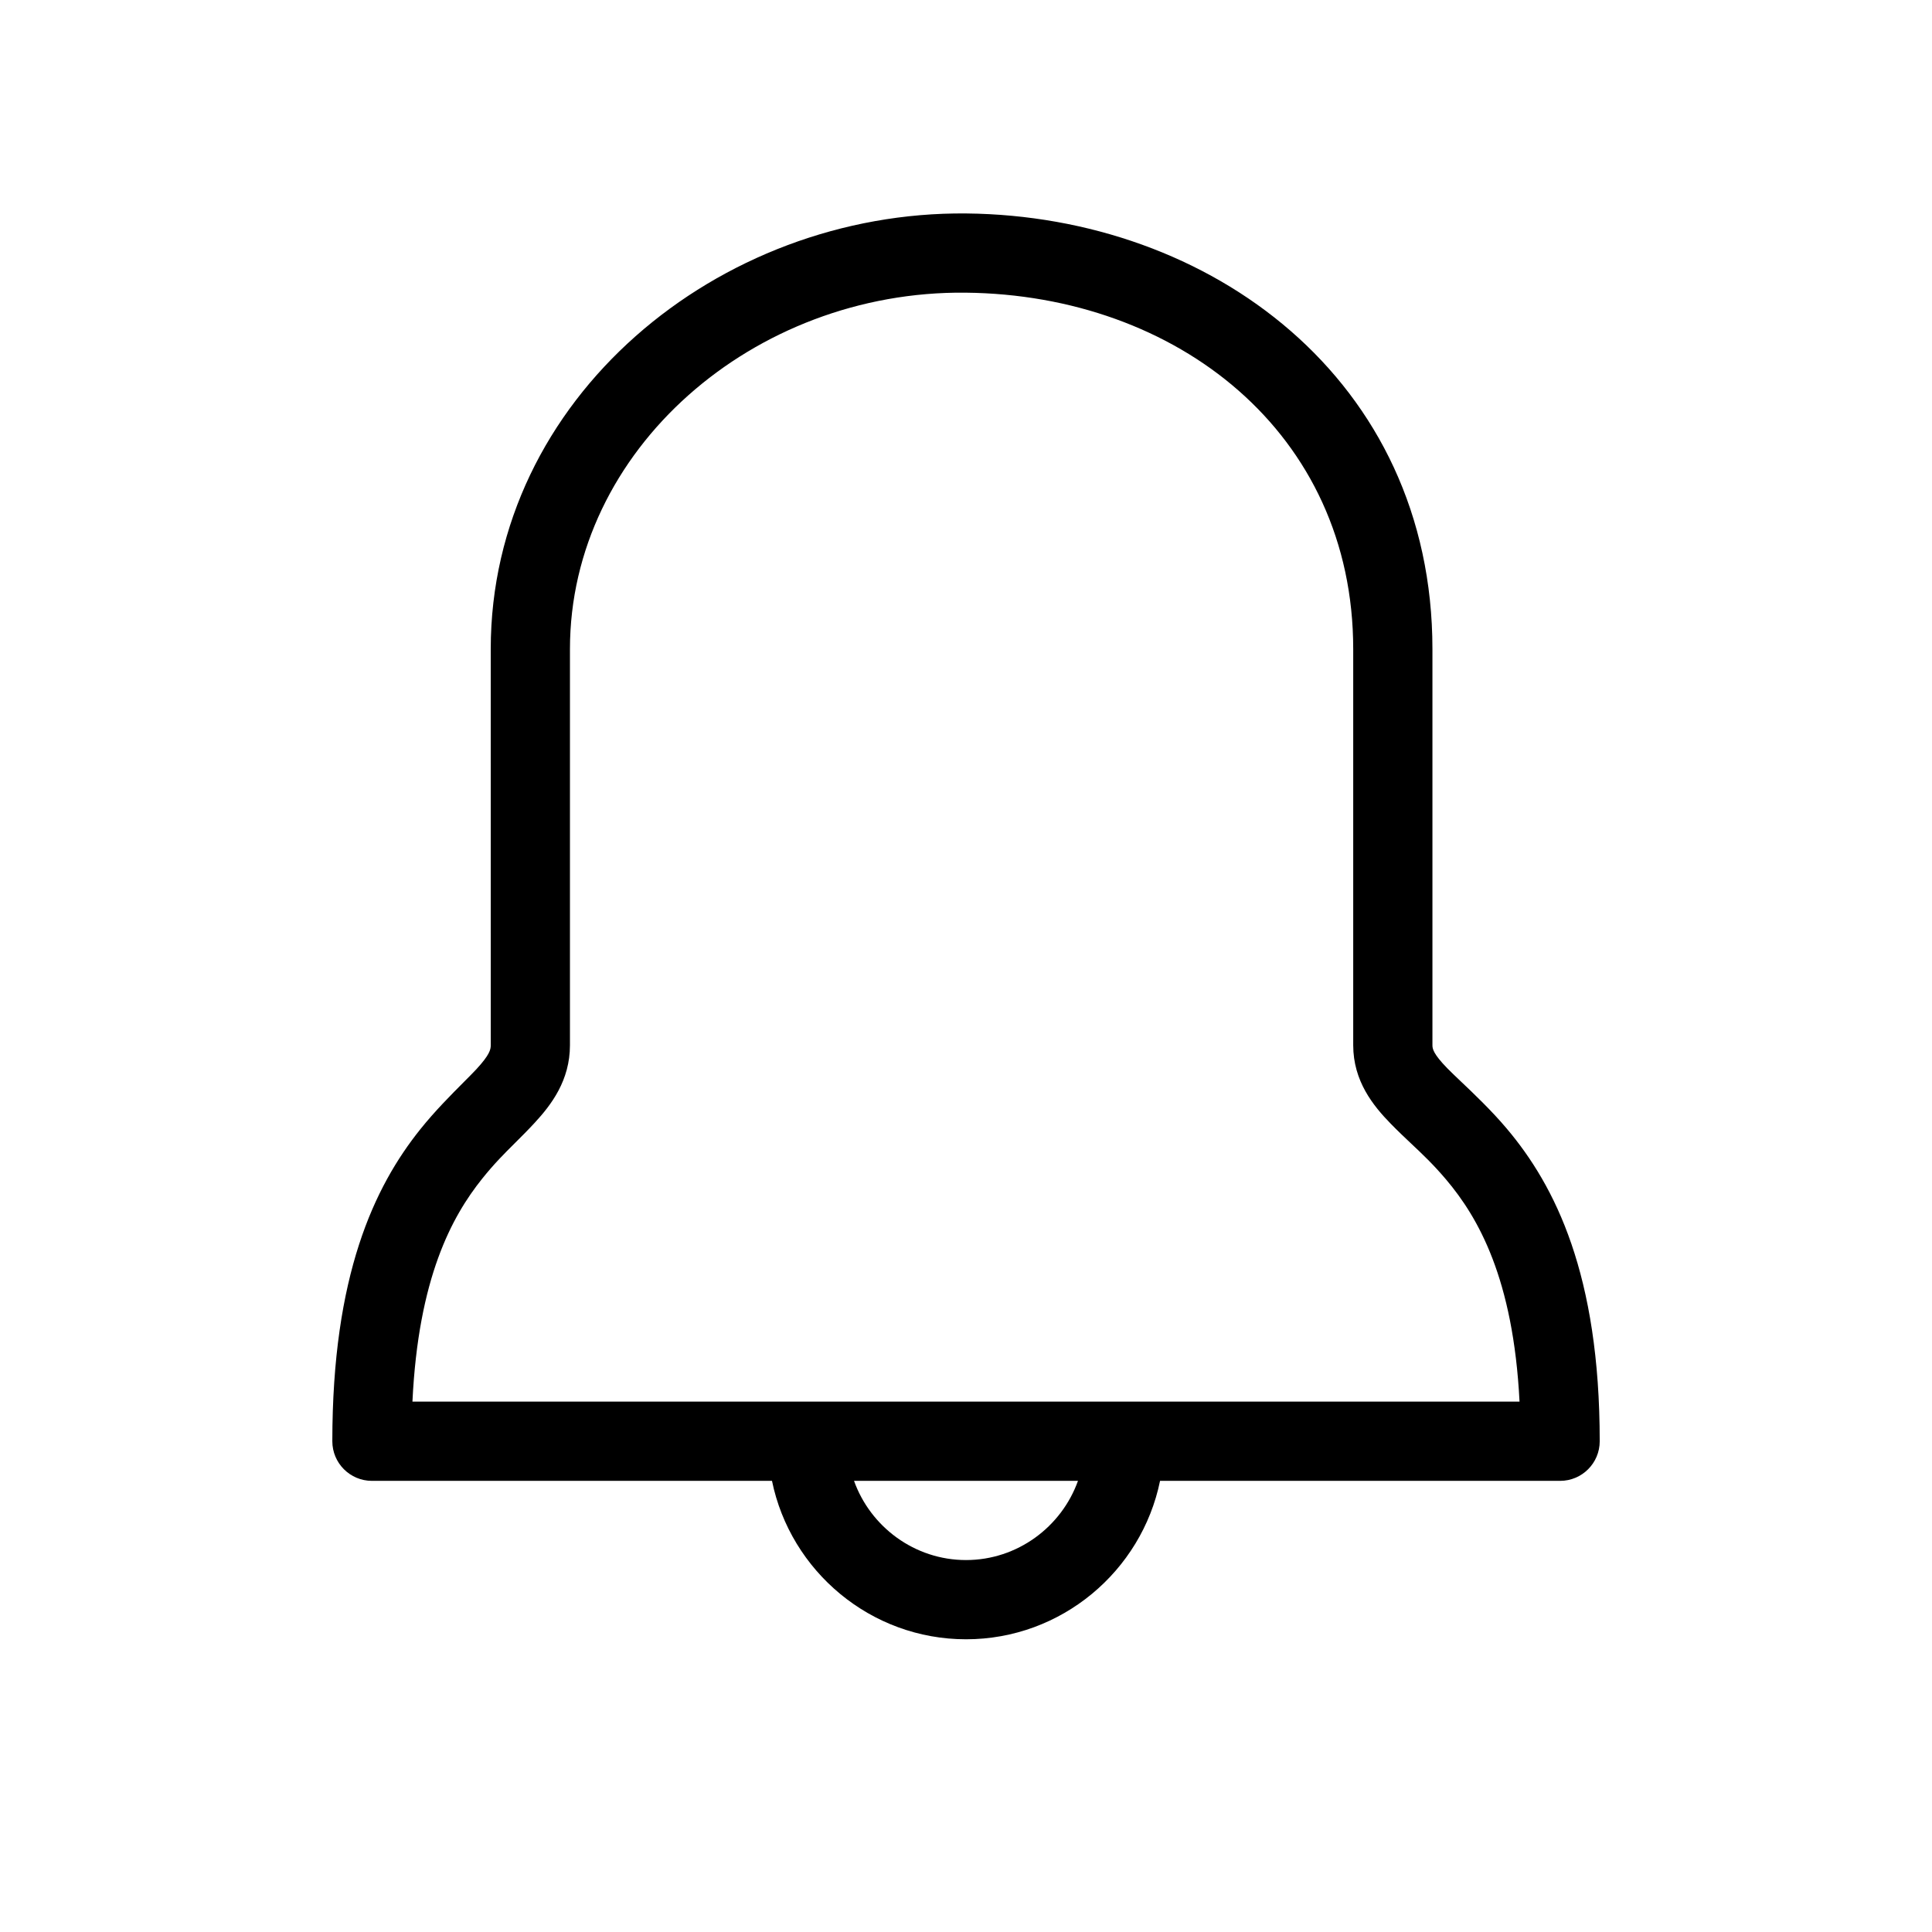 <?xml version="1.0" encoding="UTF-8"?>
<!-- Uploaded to: SVG Repo, www.svgrepo.com, Generator: SVG Repo Mixer Tools -->
<svg fill="#000000" width="800px" height="800px" version="1.1" viewBox="144 144 512 512" xmlns="http://www.w3.org/2000/svg">
 <path d="m274.05 316.03c0-66.574 60.398-116.13 126.06-115.46 64.527 0.66 123.5 43.914 123.5 115.46v104.96c0 0.941 0.215 2.293 3.945 6.121 0.898 0.918 2.129 2.09 3.566 3.457 3.465 3.289 8.125 7.715 12.176 12.512 12.879 15.242 24.645 38.723 24.645 82.867 0 5.797-4.699 10.496-10.496 10.496h-106.02c-4.887 23.898-26.125 41.984-51.418 41.984-25.297 0-46.531-18.086-51.422-41.984h-106.02c-5.797 0-10.496-4.699-10.496-10.496 0-44 11.094-67.402 23.293-82.648 3.84-4.809 8.277-9.258 11.559-12.551 1.355-1.359 2.516-2.523 3.356-3.43 3.465-3.758 3.777-5.172 3.777-6.328zm96.277 220.41c4.356 12.191 16.051 20.992 29.676 20.992 13.617 0 25.316-8.801 29.672-20.992zm29.566-314.88c-56.203-0.578-104.85 41.672-104.85 94.465v104.96c0 9.336-4.938 15.793-9.344 20.566-1.852 2.004-3.547 3.691-5.207 5.34-2.828 2.816-5.551 5.519-8.742 9.516-7.984 9.98-16.883 26.219-18.449 59.039h293.39c-1.652-32.68-11-48.844-19.43-58.824-3.379-3.996-6.266-6.719-9.262-9.539-1.75-1.652-3.535-3.332-5.477-5.324-4.582-4.703-9.906-11.223-9.906-20.773v-104.96c0-57.273-46.73-93.891-102.72-94.465z" fill-rule="evenodd"/>
</svg>
